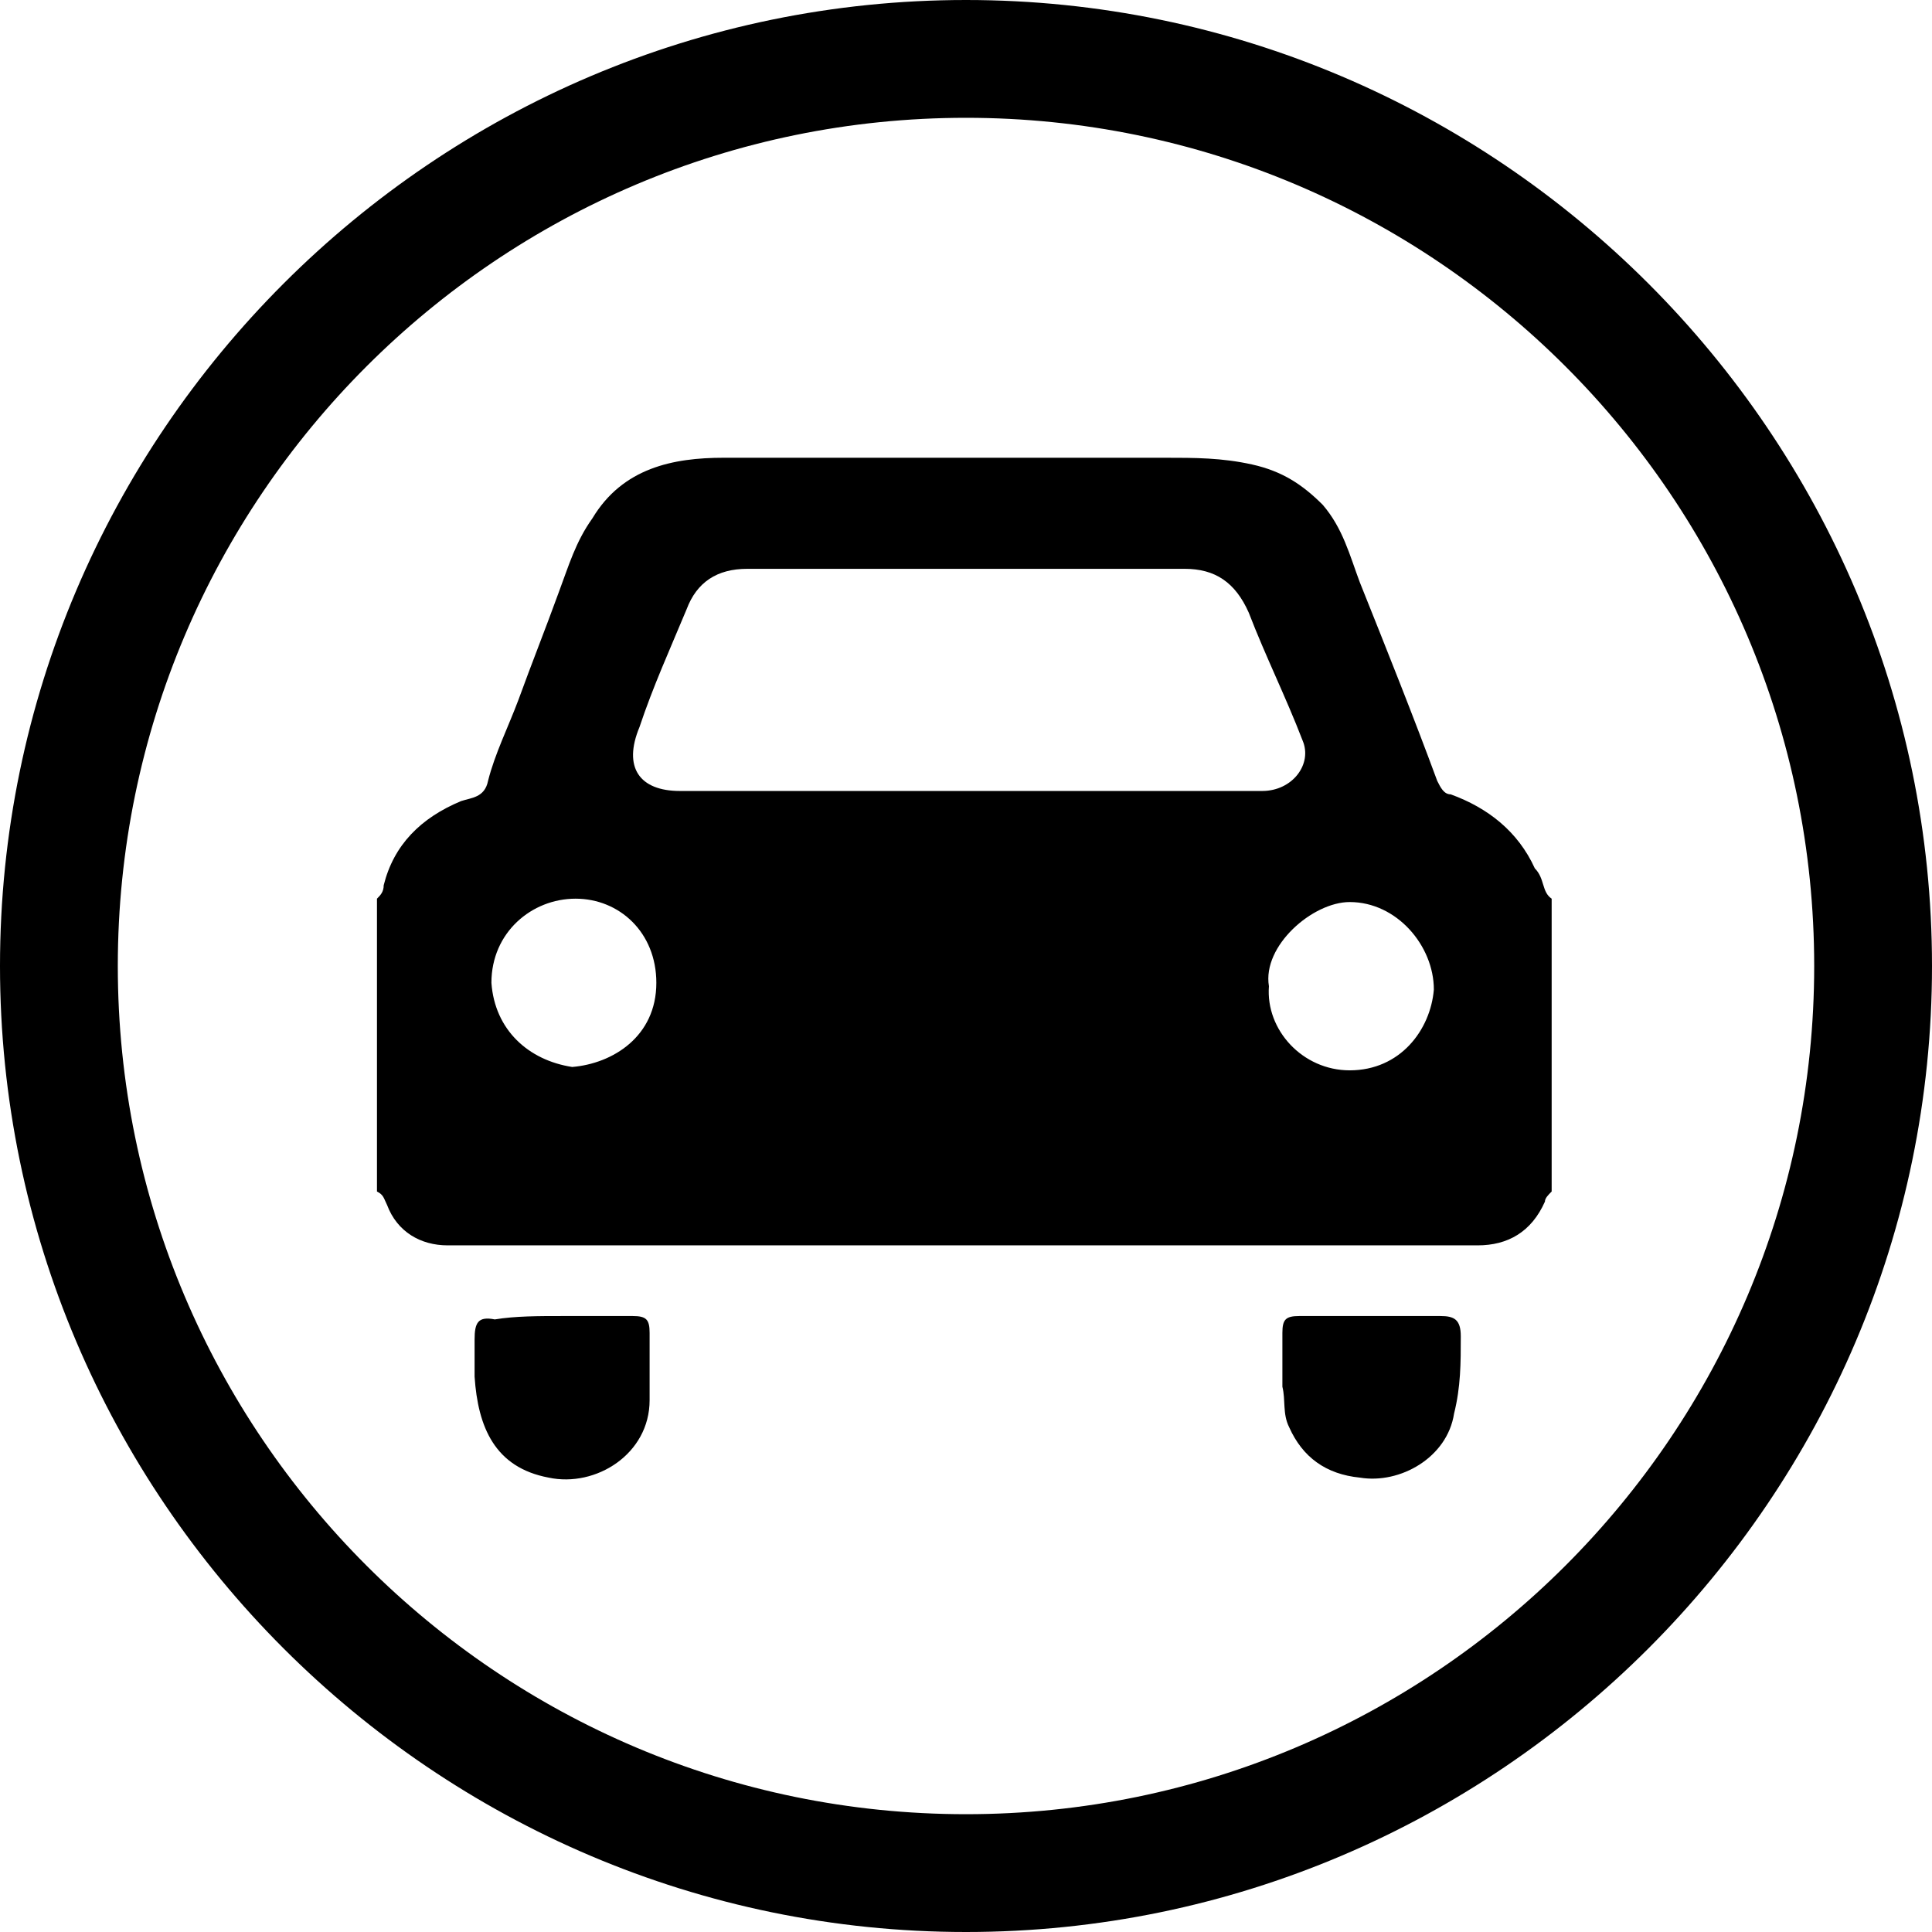 <?xml version="1.0" encoding="utf-8"?>
<!-- Generator: Adobe Illustrator 21.0.0, SVG Export Plug-In . SVG Version: 6.00 Build 0)  -->
<svg version="1.1" id="Capa_1" xmlns="http://www.w3.org/2000/svg" xmlns:xlink="http://www.w3.org/1999/xlink" x="0px" y="0px"
	 viewBox="0 0 57.4 57.4" style="enable-background:new 0 0 57.4 57.4;" xml:space="preserve">
<style type="text/css">
	.st0{fill:#BCCFCF;}
	.st1{fill:#FFFFFF;}
	.st2{clip-path:url(#SVGID_2_);}
	.st3{fill:#878787;}
	.st4{fill:#E1E1E0;}
	.st5{fill:none;stroke:#575756;stroke-width:0.75;stroke-miterlimit:10;}
	.st6{fill:none;stroke:#575756;stroke-width:0.75;stroke-miterlimit:10;stroke-dasharray:1.225,1.225;}
	.st7{fill:none;stroke:#575756;stroke-width:0.75;stroke-miterlimit:10;stroke-dasharray:1.638,1.638;}
	.st8{fill:none;stroke:#575756;stroke-width:0.75;stroke-miterlimit:10;stroke-dasharray:1.817,1.817;}
	.st9{fill:none;stroke:#575756;stroke-width:0.75;stroke-miterlimit:10;stroke-dasharray:1.088,1.088;}
	.st10{fill:none;stroke:#575756;stroke-width:0.75;stroke-miterlimit:10;stroke-dasharray:1.795,1.795;}
	.st11{fill:none;stroke:#575756;stroke-width:0.75;stroke-miterlimit:10;stroke-dasharray:1.865,1.865;}
	.st12{fill:none;stroke:#575756;stroke-width:0.75;stroke-miterlimit:10;stroke-dasharray:2.057,2.057;}
	.st13{fill:none;stroke:#575756;stroke-width:0.75;stroke-miterlimit:10;stroke-dasharray:1.598,1.598;}
	.st14{fill:none;stroke:#575756;stroke-width:0.75;stroke-miterlimit:10;stroke-dasharray:1.933,1.933;}
	.st15{fill:none;stroke:#575756;stroke-width:0.75;stroke-miterlimit:10;stroke-dasharray:1.956,1.956;}
	.st16{fill:none;stroke:#575756;stroke-width:0.75;stroke-miterlimit:10;stroke-dasharray:1.766,1.766;}
	.st17{fill:none;stroke:#575756;stroke-width:0.75;stroke-miterlimit:10;stroke-dasharray:2.006,2.006;}
	.st18{fill:none;stroke:#575756;stroke-width:0.75;stroke-miterlimit:10;stroke-dasharray:1.826,1.826;}
	.st19{fill:none;stroke:#575756;stroke-width:0.75;stroke-miterlimit:10;stroke-dasharray:1.957,1.957;}
	.st20{fill:none;stroke:#575756;stroke-width:0.75;stroke-miterlimit:10;stroke-dasharray:1.244,1.244;}
	.st21{fill:none;stroke:#575756;stroke-width:0.75;stroke-miterlimit:10;stroke-dasharray:1.282,1.282;}
	.st22{fill:none;stroke:#575756;stroke-width:0.75;stroke-miterlimit:10;stroke-dasharray:1.549,1.549;}
	.st23{fill:none;stroke:#575756;stroke-width:0.75;stroke-miterlimit:10;stroke-dasharray:1.115,1.115;}
	.st24{fill:none;stroke:#575756;stroke-width:0.75;stroke-miterlimit:10;stroke-dasharray:1.768,1.768;}
	.st25{fill:none;stroke:#575756;stroke-width:0.75;stroke-miterlimit:10;stroke-dasharray:2,2;}
	.st26{fill:none;stroke:#575756;stroke-width:0.75;stroke-miterlimit:10;stroke-dasharray:2.052,2.052;}
	.st27{fill:none;stroke:#575756;stroke-width:0.75;stroke-miterlimit:10;stroke-dasharray:2.051,2.051;}
	.st28{fill:none;stroke:#575756;stroke-width:0.75;stroke-miterlimit:10;stroke-dasharray:1.942,1.942;}
	.st29{fill:none;stroke:#575756;stroke-width:0.75;stroke-miterlimit:10;stroke-dasharray:2.018,2.018;}
	.st30{fill:none;stroke:#575756;stroke-width:0.75;stroke-miterlimit:10;stroke-dasharray:1.976,1.976;}
	.st31{fill:none;stroke:#575756;stroke-width:0.75;stroke-miterlimit:10;stroke-dasharray:1.5,1.5;}
	.st32{fill:none;stroke:#575756;stroke-width:0.75;stroke-miterlimit:10;stroke-dasharray:1.82,1.82;}
	.st33{fill:none;stroke:#575756;stroke-width:0.75;stroke-miterlimit:10;stroke-dasharray:1.99,1.99;}
	.st34{fill:none;stroke:#575756;stroke-width:0.75;stroke-miterlimit:10;stroke-dasharray:2.058,2.058;}
	.st35{fill:none;stroke:#575756;stroke-width:0.75;stroke-miterlimit:10;stroke-dasharray:2.08,2.08;}
	.st36{fill:none;stroke:#575756;stroke-width:0.75;stroke-miterlimit:10;stroke-dasharray:2.245,2.245;}
	.st37{fill:none;stroke:#575756;stroke-width:0.75;stroke-miterlimit:10;stroke-dasharray:1.032,1.032;}
	.st38{fill:none;stroke:#575756;stroke-width:0.75;stroke-miterlimit:10;stroke-dasharray:2.073,2.073;}
	.st39{fill:none;stroke:#575756;stroke-width:0.75;stroke-miterlimit:10;stroke-dasharray:1.831,1.831;}
	.st40{fill:none;stroke:#575756;stroke-width:0.75;stroke-miterlimit:10;stroke-dasharray:1.004,1.004;}
	.st41{fill:none;stroke:#575756;stroke-width:0.75;stroke-miterlimit:10;stroke-dasharray:2.065,2.065;}
	.st42{fill:none;stroke:#575756;stroke-width:0.75;stroke-miterlimit:10;stroke-dasharray:2.037,2.037;}
	.st43{fill:none;stroke:#575756;stroke-width:0.75;stroke-miterlimit:10;stroke-dasharray:2.144,2.144;}
	.st44{fill:none;stroke:#575756;stroke-width:0.75;stroke-miterlimit:10;stroke-dasharray:2.137,2.137;}
	.st45{fill:none;stroke:#575756;stroke-width:0.75;stroke-miterlimit:10;stroke-dasharray:1.918,1.918;}
	.st46{fill:none;stroke:#575756;stroke-width:0.75;stroke-miterlimit:10;stroke-dasharray:2.517,2.517;}
	.st47{fill:none;stroke:#575756;stroke-width:0.75;stroke-miterlimit:10;stroke-dasharray:1.273,1.273;}
	.st48{fill:#EEE8DC;}
	.st49{fill:none;stroke:#878787;stroke-miterlimit:10;}
	.st50{fill:none;}
	.st51{fill:#666666;}
	.st52{fill-rule:evenodd;clip-rule:evenodd;fill:#3C3C3B;}
	.st53{fill-rule:evenodd;clip-rule:evenodd;fill:#FFFFFF;}
	.st54{fill:#3C3C3B;}
	.st55{fill-rule:evenodd;clip-rule:evenodd;}
</style>
<g>
	<path d="M28.7,57.4C12.9,57.4,0,44.5,0,28.7S12.9,0,28.7,0s28.7,12.9,28.7,28.7S44.5,57.4,28.7,57.4z M28.7,3.5
		C14.8,3.5,3.5,14.8,3.5,28.7s11.3,25.2,25.2,25.2s25.2-11.3,25.2-25.2S42.6,3.5,28.7,3.5z"/>
	<g>
		<path d="M46.1,26.7c0,2.9,0,5.8,0,8.7c-0.1,0.1-0.2,0.2-0.2,0.3c-0.4,0.9-1.1,1.3-2,1.3c-5.4,0-10.9,0-16.3,0c-4.8,0-9.5,0-14.3,0
			c-0.8,0-1.5-0.4-1.8-1.2c-0.1-0.2-0.1-0.3-0.3-0.4c0-2.9,0-5.8,0-8.7c0.1-0.1,0.2-0.2,0.2-0.4c0.3-1.2,1.1-2,2.3-2.5
			c0.3-0.1,0.7-0.1,0.8-0.6c0.2-0.8,0.6-1.6,0.9-2.4c0.4-1.1,0.8-2.1,1.2-3.2c0.3-0.8,0.5-1.5,1-2.2c0.9-1.5,2.4-1.8,3.9-1.8
			c4.4,0,8.7,0,13.1,0c0.9,0,1.7,0,2.6,0.2c0.9,0.2,1.5,0.6,2.1,1.2c0.6,0.7,0.8,1.5,1.1,2.3c0.8,2,1.6,4,2.3,5.9
			c0.1,0.2,0.2,0.4,0.4,0.4c1.1,0.4,2,1.1,2.5,2.2C45.9,26.1,45.8,26.5,46.1,26.7z M28.7,23.5C28.7,23.5,28.7,23.5,28.7,23.5
			c0.5,0,1.1,0,1.6,0c2.4,0,4.8,0,7.2,0c0.9,0,1.5-0.8,1.2-1.5c-0.5-1.3-1.1-2.5-1.6-3.8c-0.4-0.9-1-1.3-1.9-1.3c-0.2,0-0.3,0-0.5,0
			c-3.4,0-6.9,0-10.3,0c-0.7,0-1.5,0-2.2,0c-0.9,0-1.5,0.4-1.8,1.2c-0.5,1.2-1,2.3-1.4,3.5c-0.5,1.2,0,1.9,1.2,1.9
			C22.9,23.5,25.8,23.5,28.7,23.5z M37.7,29.3c-0.1,1.3,1,2.5,2.4,2.5c1.5,0,2.4-1.2,2.5-2.4c0-1.3-1.1-2.6-2.5-2.6
			C39,26.8,37.5,28.1,37.7,29.3z M17,31.7c1.2-0.1,2.5-0.9,2.5-2.5c0-1.5-1.1-2.5-2.4-2.5c-1.3,0-2.5,1-2.5,2.5
			C14.7,30.6,15.7,31.5,17,31.7z"/>
		<path d="M40.8,39.1c0.7,0,1.3,0,2,0c0.4,0,0.6,0.1,0.6,0.6c0,0.8,0,1.5-0.2,2.3c-0.2,1.3-1.6,2.1-2.8,1.9c-1-0.1-1.7-0.6-2.1-1.5
			c-0.2-0.4-0.1-0.8-0.2-1.2c0-0.5,0-1.1,0-1.6c0-0.4,0.1-0.5,0.5-0.5C39.3,39.1,40.1,39.1,40.8,39.1C40.8,39.1,40.8,39.1,40.8,39.1
			z"/>
		<path d="M16.7,39.1c0.7,0,1.4,0,2.1,0c0.4,0,0.5,0.1,0.5,0.5c0,0.7,0,1.3,0,2c0,1.6-1.6,2.6-3,2.3c-1.6-0.3-2.1-1.5-2.2-3
			c0-0.4,0-0.8,0-1.1c0-0.5,0.1-0.7,0.6-0.6C15.3,39.1,16,39.1,16.7,39.1C16.7,39.1,16.7,39.1,16.7,39.1z"/>
	</g>
</g>
</svg>
